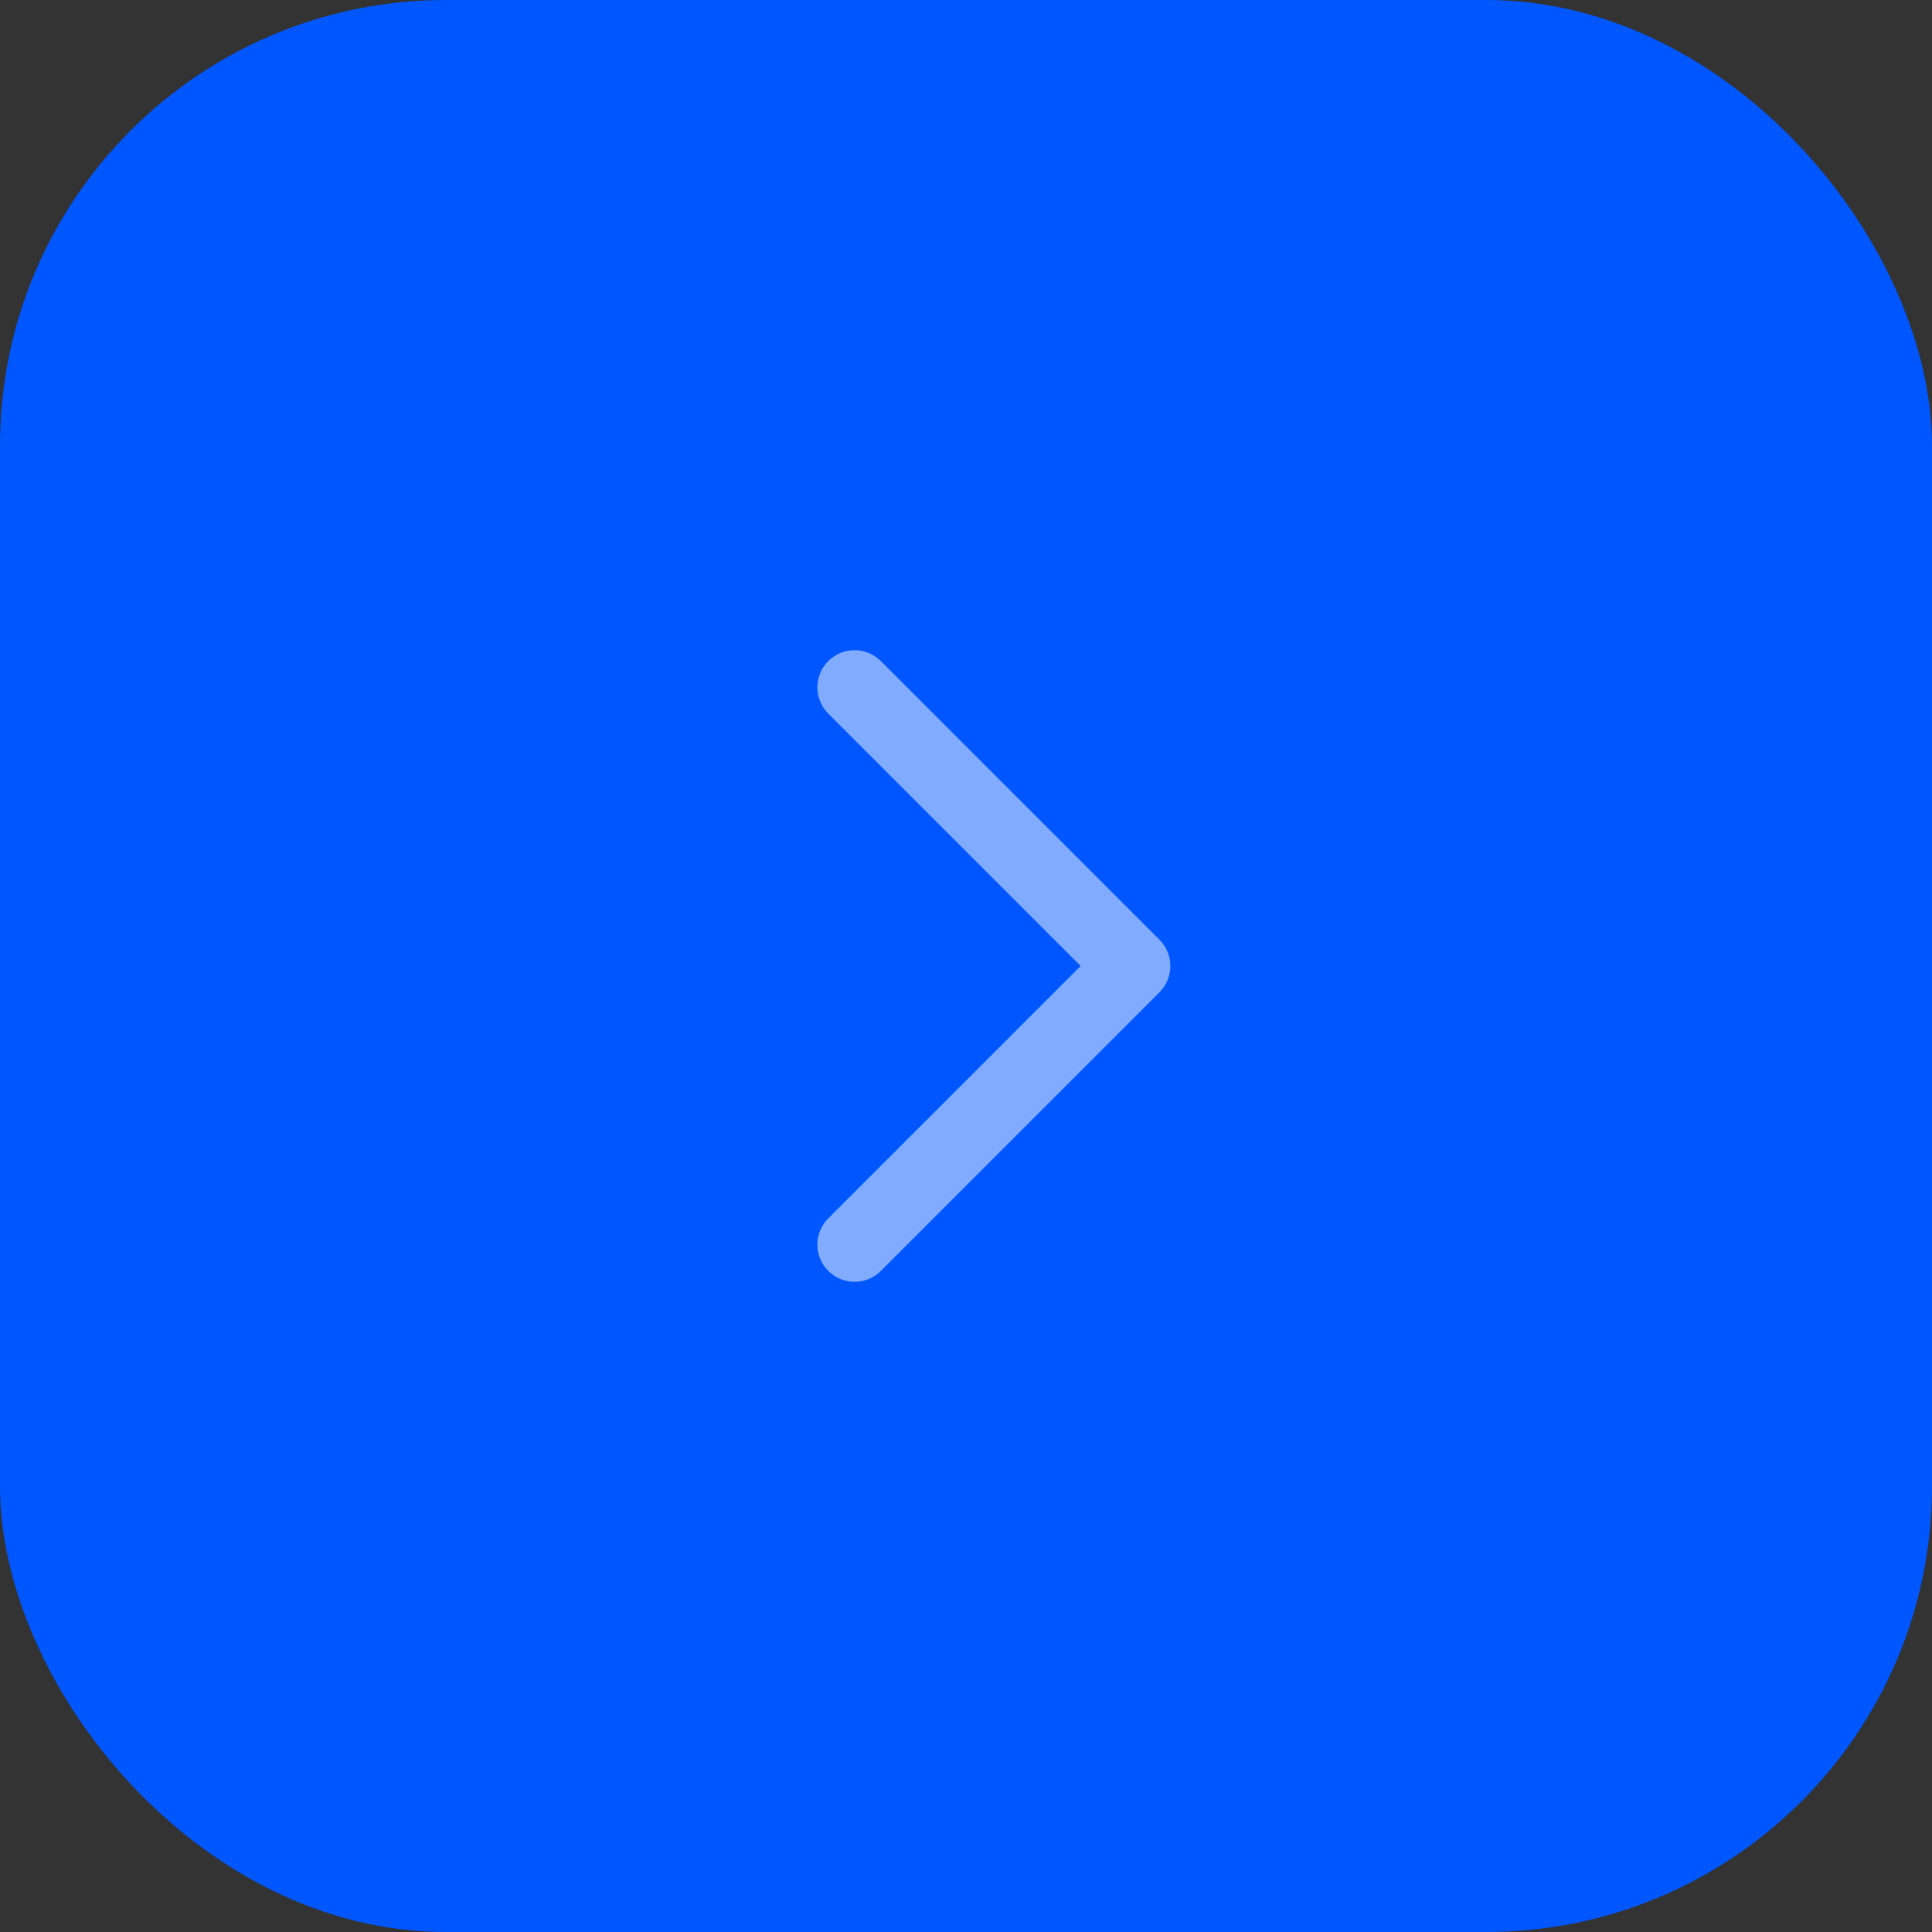 <?xml version="1.0" encoding="UTF-8"?> <svg xmlns="http://www.w3.org/2000/svg" width="52" height="52" viewBox="0 0 52 52" fill="none"><rect x="0" y="0" width="52" height="52" fill="#333333" stroke="none"/><rect width="52" height="52" rx="12" fill="#0057FF"></rect><g opacity="0.5" clip-path="url(#clip0_9931_520)"><path d="M23 18.5L30.5 26L23 33.5" stroke="white" stroke-width="2" stroke-linecap="round" stroke-linejoin="round"></path></g><defs><clipPath id="clip0_9931_520"><rect width="24" height="24" fill="white" transform="translate(14 14)"></rect></clipPath></defs></svg> 